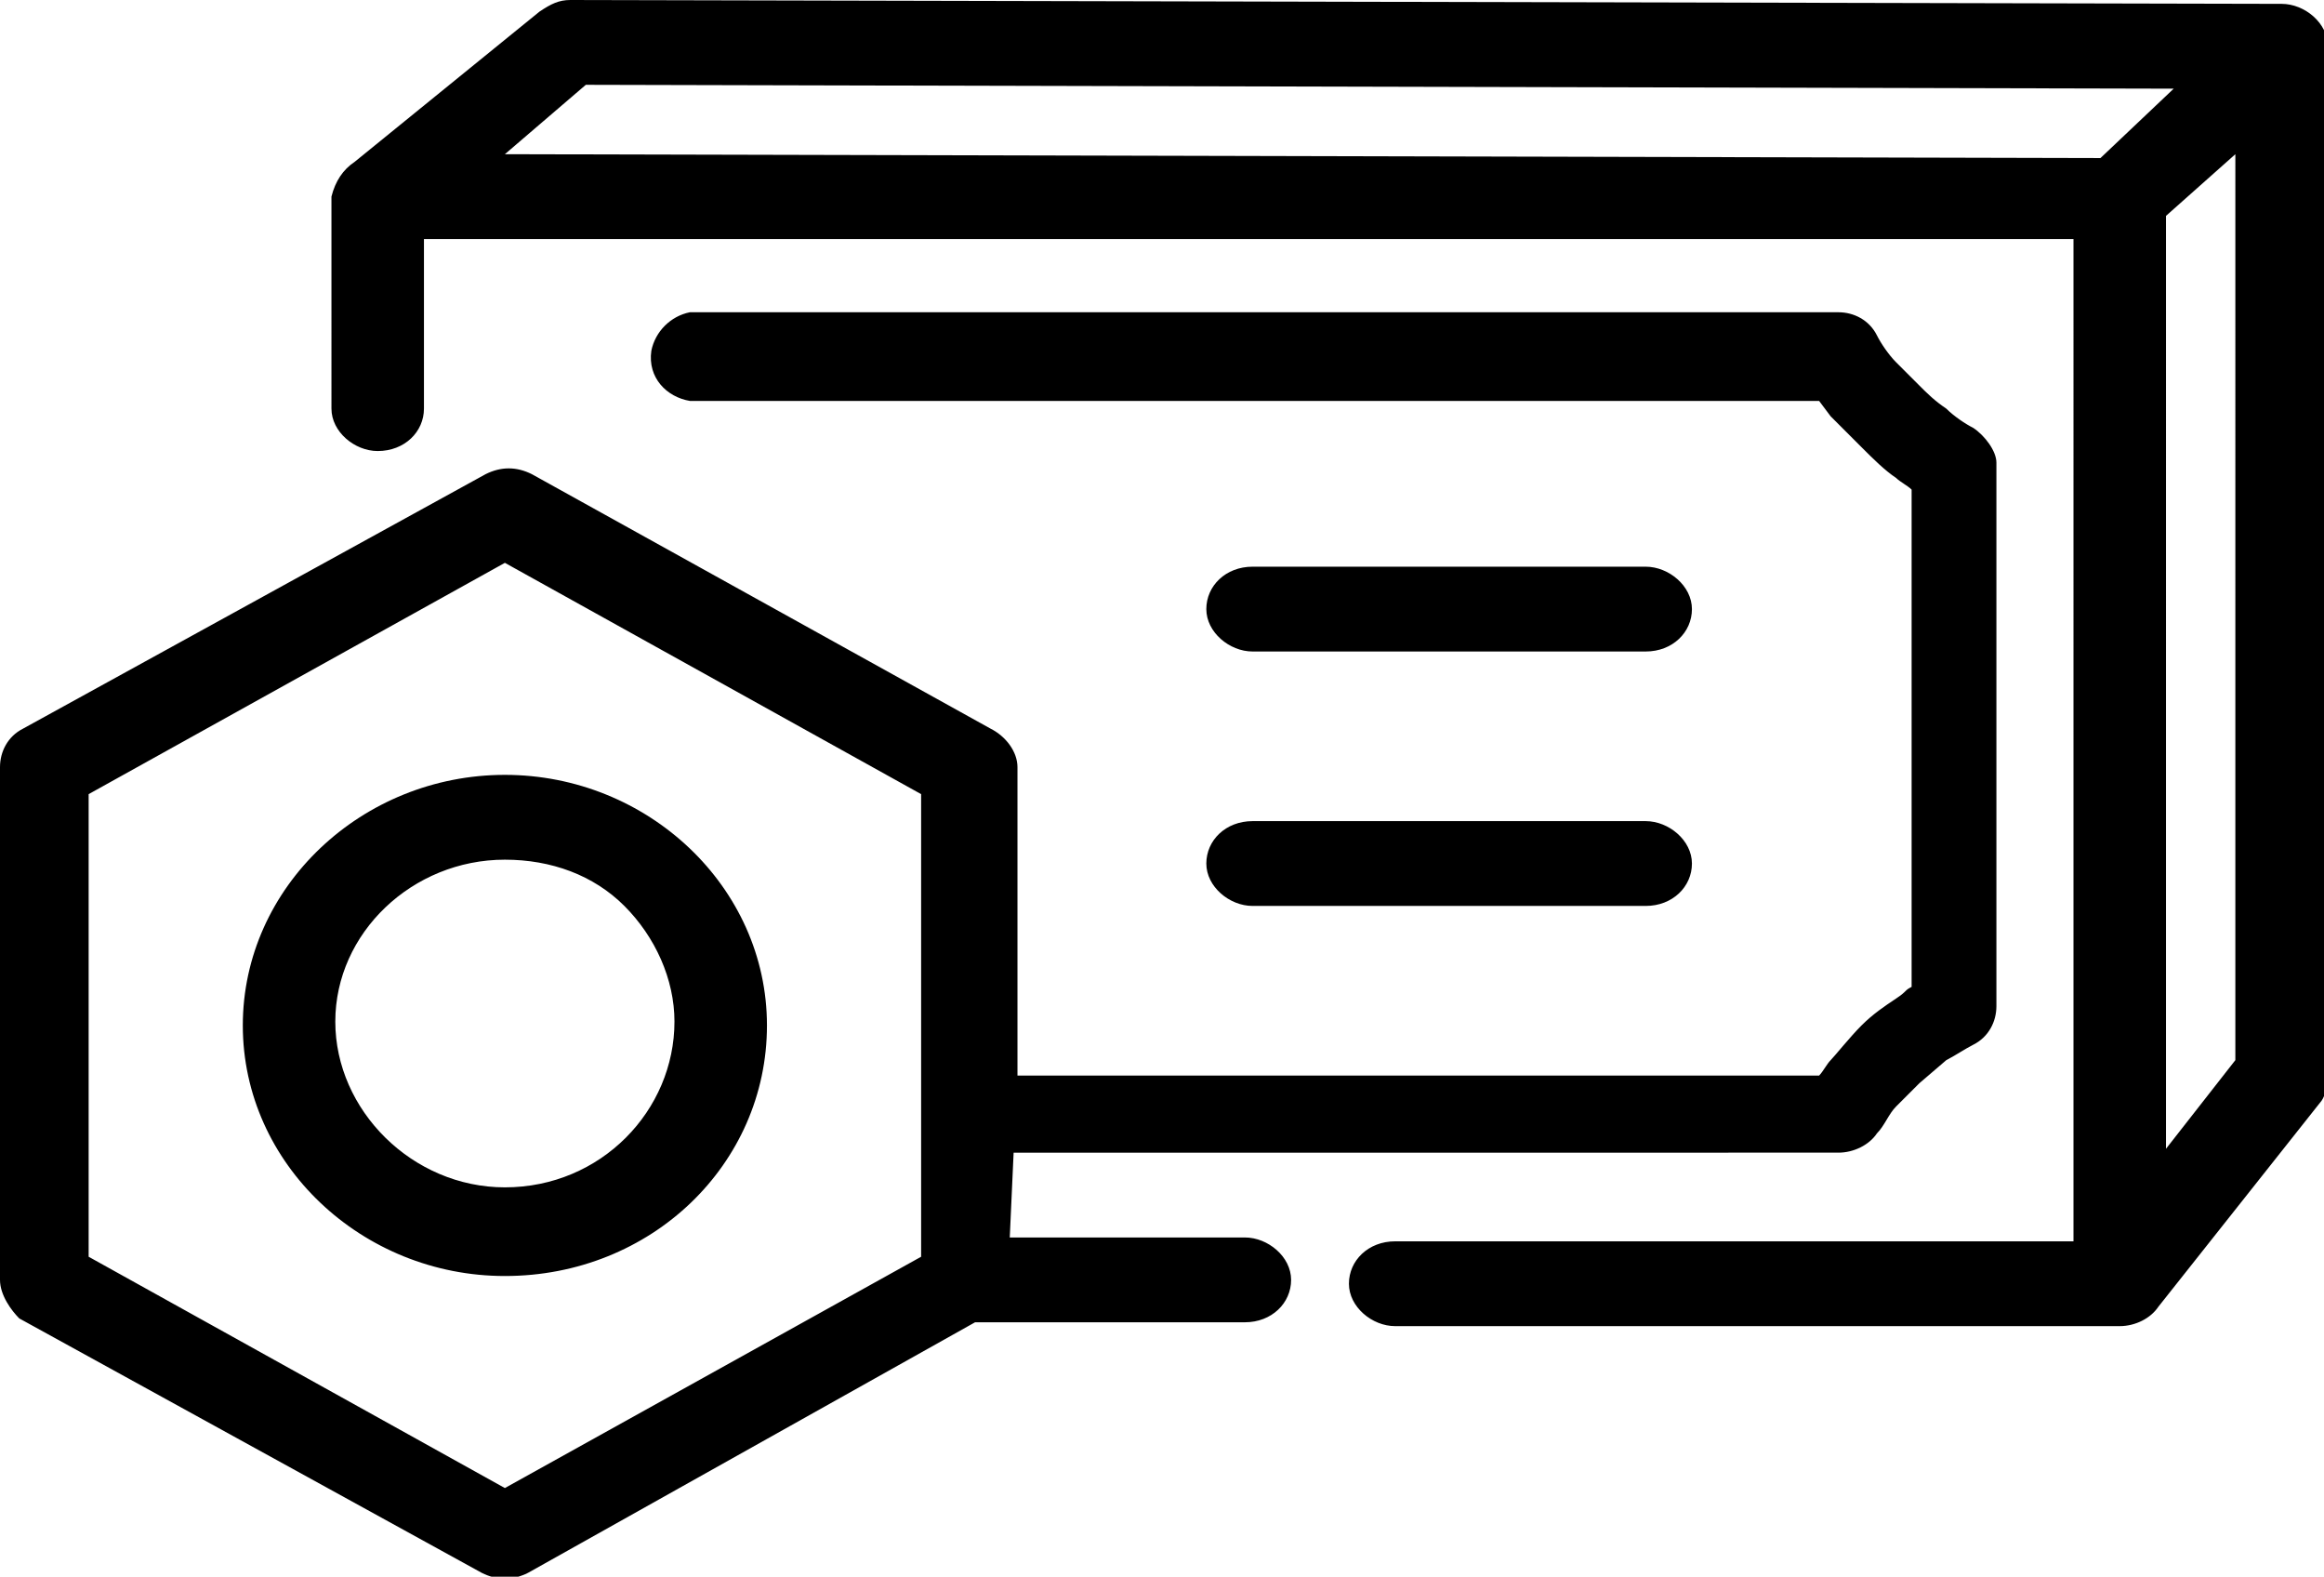 <?xml version="1.0" encoding="utf-8"?>
<!-- Generator: Adobe Illustrator 26.0.2, SVG Export Plug-In . SVG Version: 6.00 Build 0)  -->
<svg version="1.1" id="Layer_1" xmlns="http://www.w3.org/2000/svg" xmlns:xlink="http://www.w3.org/1999/xlink" x="0px" y="0px"
	 viewBox="0 0 60.3 40.9" style="enable-background:new 0 0 60.3 40.9;" xml:space="preserve">
<g id="Layer_2_00000116953365926970737850000003691792894885068210_">
	<g id="Layer_1-2">
		<path d="M13.1,14.6L2.3,20.6v12l10.8,6l10.8-6v-12L13.1,14.6z M42.7,14.7c0.6,0,1.2,0.5,1.2,1.1c0,0.6-0.5,1.1-1.2,1.1H32.5
			c-0.6,0-1.2-0.5-1.2-1.1c0-0.6,0.5-1.1,1.2-1.1H42.7z M42.7,21.3c0.6,0,1.2,0.5,1.2,1.1s-0.5,1.1-1.2,1.1H32.5
			c-0.6,0-1.2-0.5-1.2-1.1s0.5-1.1,1.2-1.1H42.7z M13.1,20.1c3.7,0,6.8,2.9,6.8,6.5c0,3.6-3,6.5-6.8,6.5c-3.7,0-6.8-2.9-6.8-6.5
			S9.4,20.1,13.1,20.1C13.1,20.1,13.1,20.1,13.1,20.1z M16.2,23.5c-0.8-0.8-1.9-1.2-3.1-1.2c-2.4,0-4.4,1.9-4.4,4.2c0,0,0,0,0,0
			c0,2.3,2,4.3,4.4,4.3c2.5,0,4.4-2,4.4-4.3C17.5,25.4,17,24.3,16.2,23.5L16.2,23.5z M26.2,32.1h6.1c0.6,0,1.2,0.5,1.2,1.1
			c0,0.6-0.5,1.1-1.2,1.1h-7l-11.6,6.5c-0.4,0.2-0.8,0.2-1.2,0l-12-6.6C0.3,34,0,33.6,0,33.2V19.9l0,0c0-0.4,0.2-0.8,0.6-1l12-6.6
			c0.4-0.2,0.8-0.2,1.2,0l11.9,6.6c0.4,0.2,0.7,0.6,0.7,1v8h20.8c0.1-0.1,0.2-0.3,0.3-0.4c0.1-0.1,0.5-0.6,0.8-0.9s0.6-0.5,0.9-0.7
			c0.3-0.2,0.2-0.2,0.4-0.3V12.7c-0.1-0.1-0.3-0.2-0.4-0.3c-0.3-0.2-0.6-0.5-0.9-0.8c-0.3-0.3-0.5-0.5-0.8-0.8l-0.3-0.4H17.9
			c-0.6-0.1-1.1-0.6-1-1.3c0.1-0.5,0.5-0.9,1-1h29.8c0.4,0,0.8,0.2,1,0.6c0.1,0.2,0.3,0.5,0.5,0.7c0.2,0.2,0.4,0.4,0.6,0.6
			c0.2,0.2,0.4,0.4,0.7,0.6c0.2,0.2,0.5,0.4,0.7,0.5c0.3,0.2,0.6,0.6,0.6,0.9l0,0v14.1c0,0.4-0.2,0.8-0.6,1
			c-0.2,0.1-0.5,0.3-0.7,0.4l-0.7,0.6c-0.2,0.2-0.4,0.4-0.6,0.6c-0.2,0.2-0.3,0.5-0.5,0.7c-0.2,0.3-0.6,0.5-1,0.5H26.3L26.2,32.1z
			 M54.5,4.1l1.9-1.8L15.2,2.2L13.1,4L54.5,4.1z M9.2,4.2L14,0.3l0,0C14.3,0.1,14.5,0,14.8,0l44.3,0.1h0.1c0.6,0,1.2,0.5,1.2,1.1V28
			c0,0.2-0.1,0.5-0.2,0.6L56,33.9c-0.2,0.3-0.6,0.5-1,0.5H36.2c-0.6,0-1.2-0.5-1.2-1.1c0-0.6,0.5-1.1,1.2-1.1h17.6V6.2H11v4.4
			c0,0.6-0.5,1.1-1.2,1.1c-0.6,0-1.2-0.5-1.2-1.1V5.1C8.7,4.7,8.9,4.4,9.2,4.2z M56.2,29.8l1.8-2.3V4l-1.8,1.6V29.8z"/>
	</g>
</g>
</svg>
